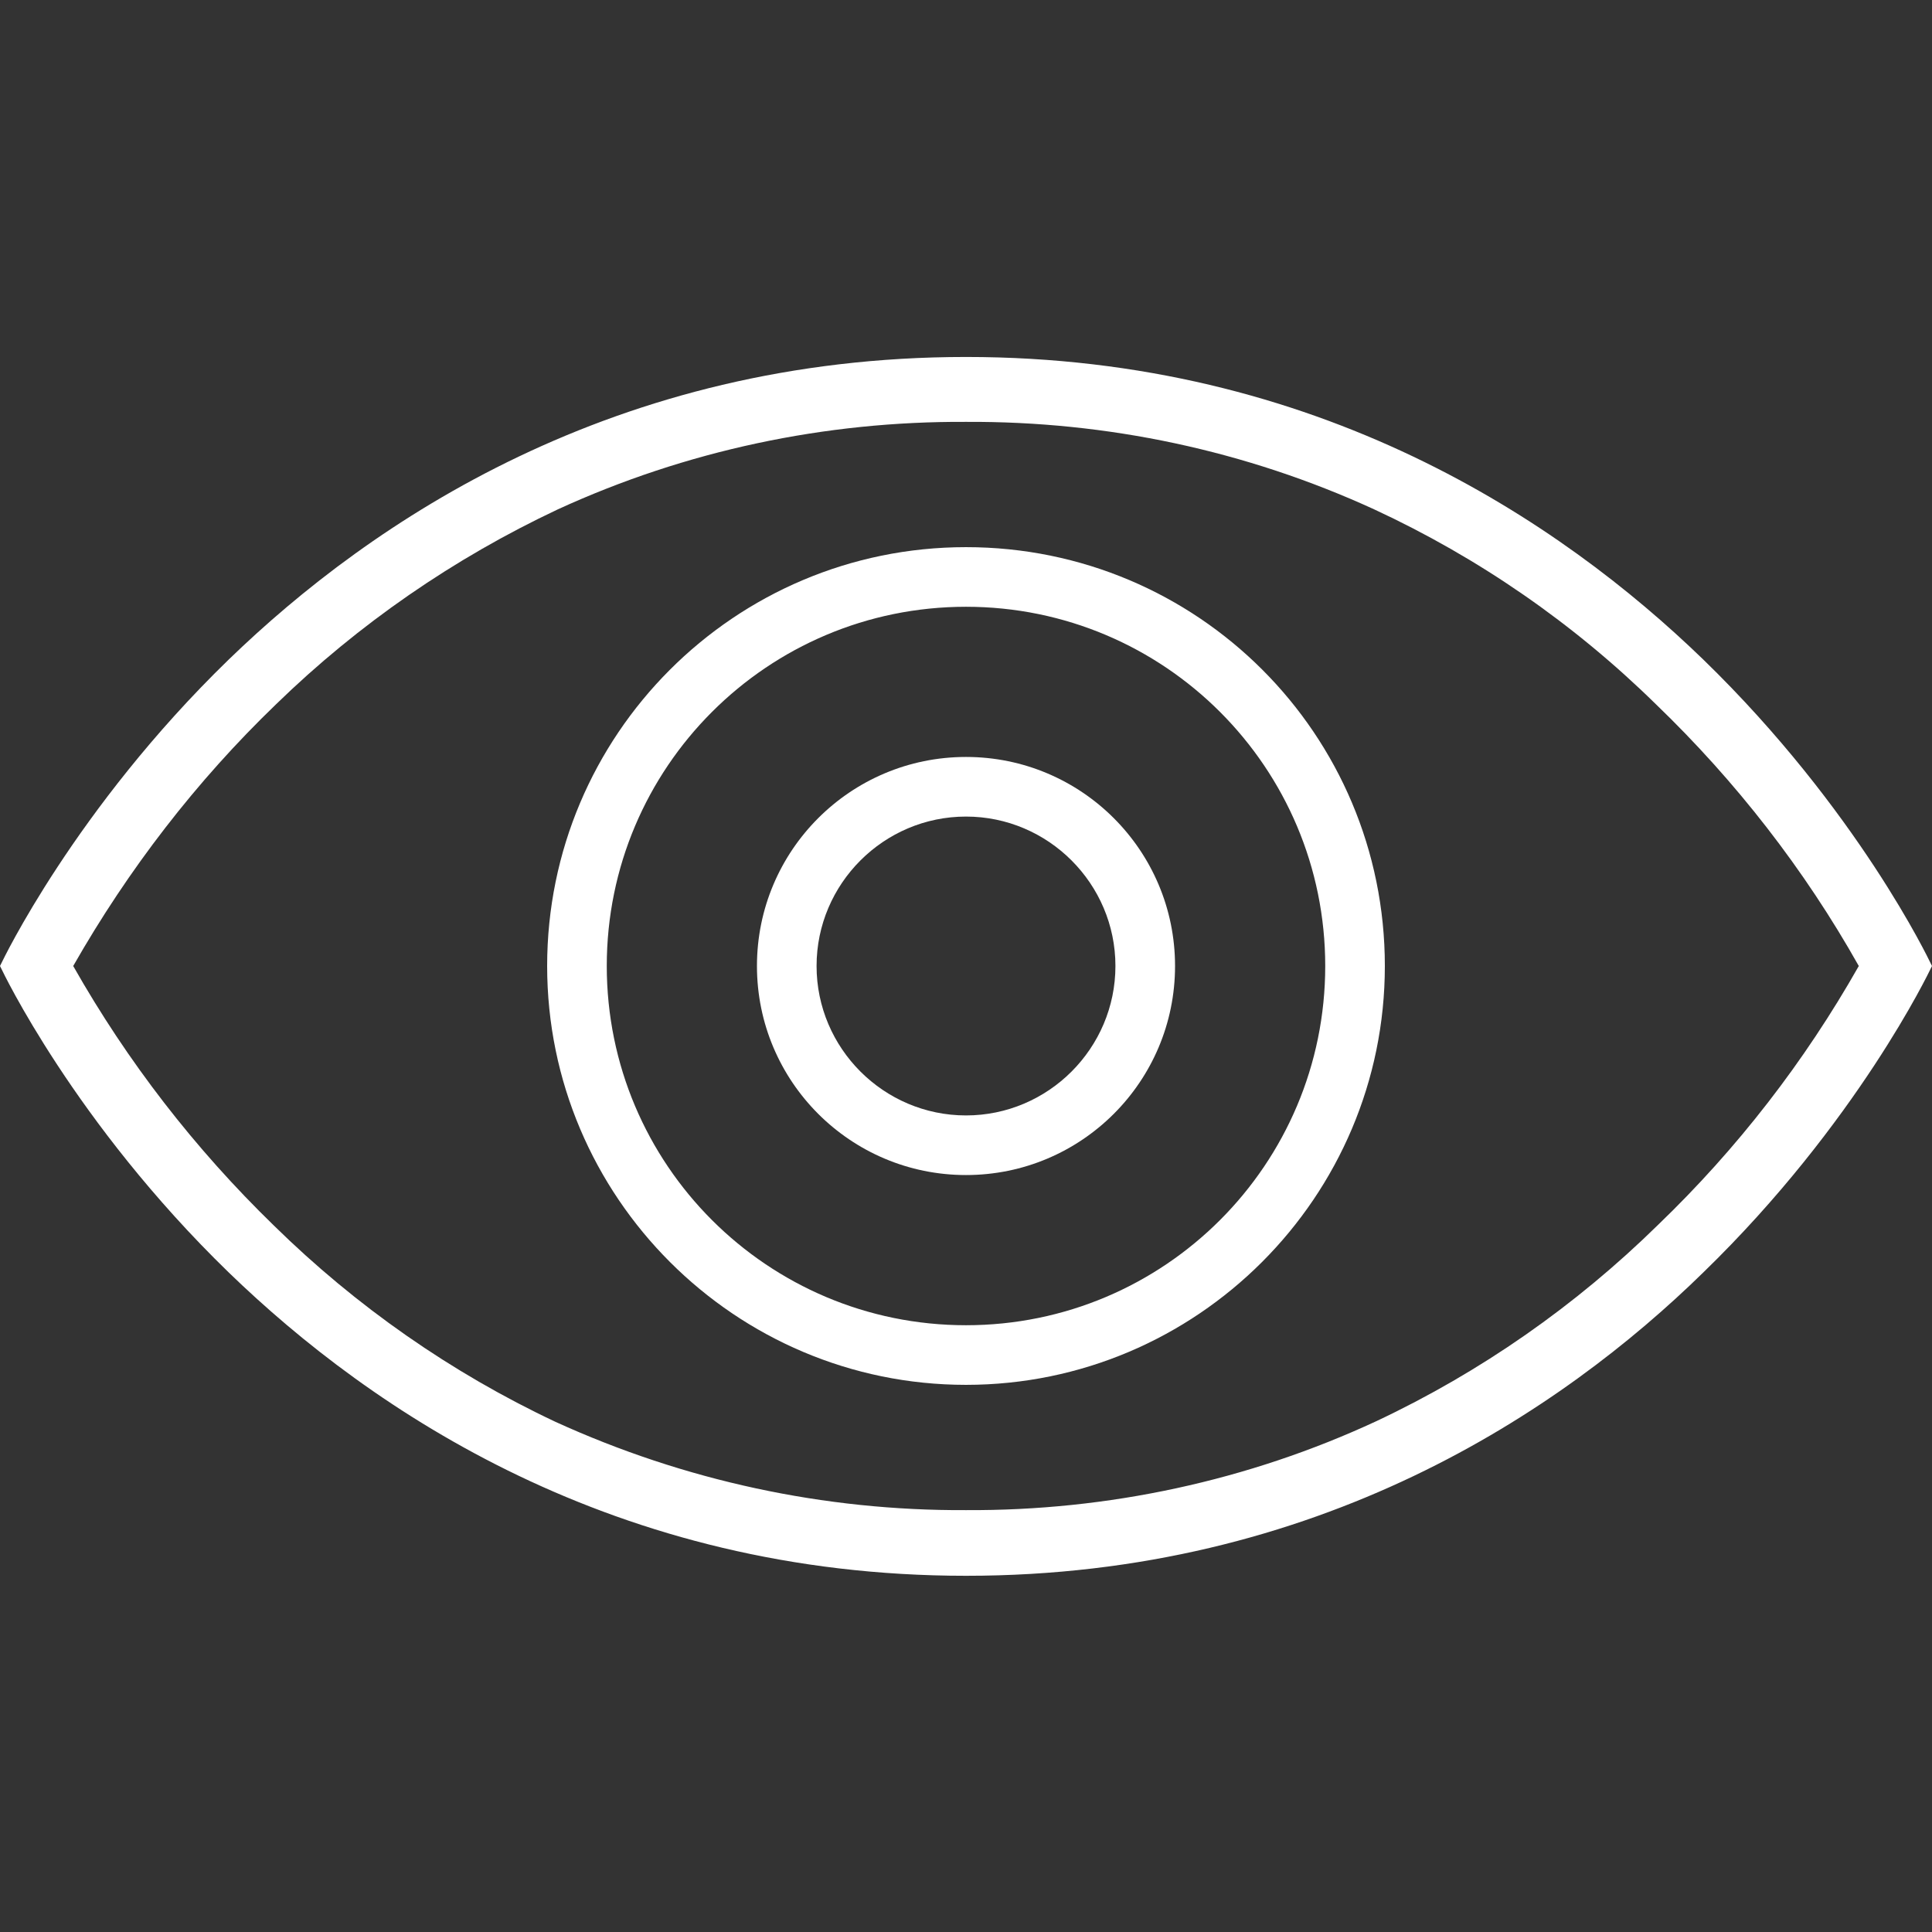 <?xml version="1.0" encoding="utf-8"?>
<!-- Generator: Adobe Illustrator 22.0.0, SVG Export Plug-In . SVG Version: 6.00 Build 0)  -->
<svg version="1.1" id="Layer_1" xmlns="http://www.w3.org/2000/svg" xmlns:xlink="http://www.w3.org/1999/xlink" x="0px" y="0px"
	 viewBox="0 0 256 256" style="enable-background:new 0 0 256 256; fill: #fff;" xml:space="preserve">
<rect x="0" y="0" width="256" height="256" fill="#333333" stroke="none"/>
<title>VisualLearners</title>
<g>
	<path d="M255.8,127.6c-0.1-0.2-9.6-20.3-30.1-40.2c-18.9-18.3-51.1-40.1-97.7-40.1S49.2,69.1,30.3,87.4c-20.4,19.8-30,40-30.1,40.2
		L0,128l0.2,0.4c0.1,0.2,9.6,20.3,30.1,40.2c18.9,18.3,51.1,40.2,97.7,40.2s78.9-21.8,97.7-40.2c20.4-19.8,30-40,30.1-40.2l0.2-0.4
		L255.8,127.6z M182.4,188.3c-17,7.9-35.6,11.9-54.4,11.8c-18.8,0.1-37.3-3.9-54.4-11.7c-13.8-6.5-26.4-15.3-37.3-26
		C25.8,152.2,16.9,140.7,9.7,128C17,115.2,26,103.5,36.6,93.3C47.5,82.7,60.1,74,73.9,67.5c17-7.8,35.4-11.7,54.1-11.6
		c18.7-0.1,37.1,3.8,54.1,11.6c13.8,6.4,26.4,15.1,37.3,25.8c10.6,10.2,19.7,21.9,26.9,34.7c-7.2,12.7-16.1,24.2-26.6,34.3
		C208.8,173,196.2,181.8,182.4,188.3z"/>
	<path d="M128,100.3c-15.3,0-27.7,12.4-27.7,27.7s12.4,27.7,27.7,27.7c15.3,0,27.7-12.4,27.7-27.7
		C155.7,112.7,143.3,100.3,128,100.3z M128,147.8c-10.9,0-19.8-8.9-19.8-19.8s8.9-19.8,19.8-19.8c10.9,0,19.8,8.9,19.8,19.8
		C147.8,138.9,138.9,147.8,128,147.8z"/>
	<path d="M128,72.5c-30.7,0-55.5,24.9-55.5,55.5s24.9,55.5,55.5,55.5c30.6,0,55.5-24.9,55.5-55.5C183.5,97.3,158.7,72.5,128,72.5z
		 M128,175.6c-26.3,0-47.6-21.3-47.6-47.6s21.3-47.6,47.6-47.6c26.3,0,47.6,21.3,47.6,47.6C175.6,154.3,154.3,175.6,128,175.6z"/>
</g>
</svg>
